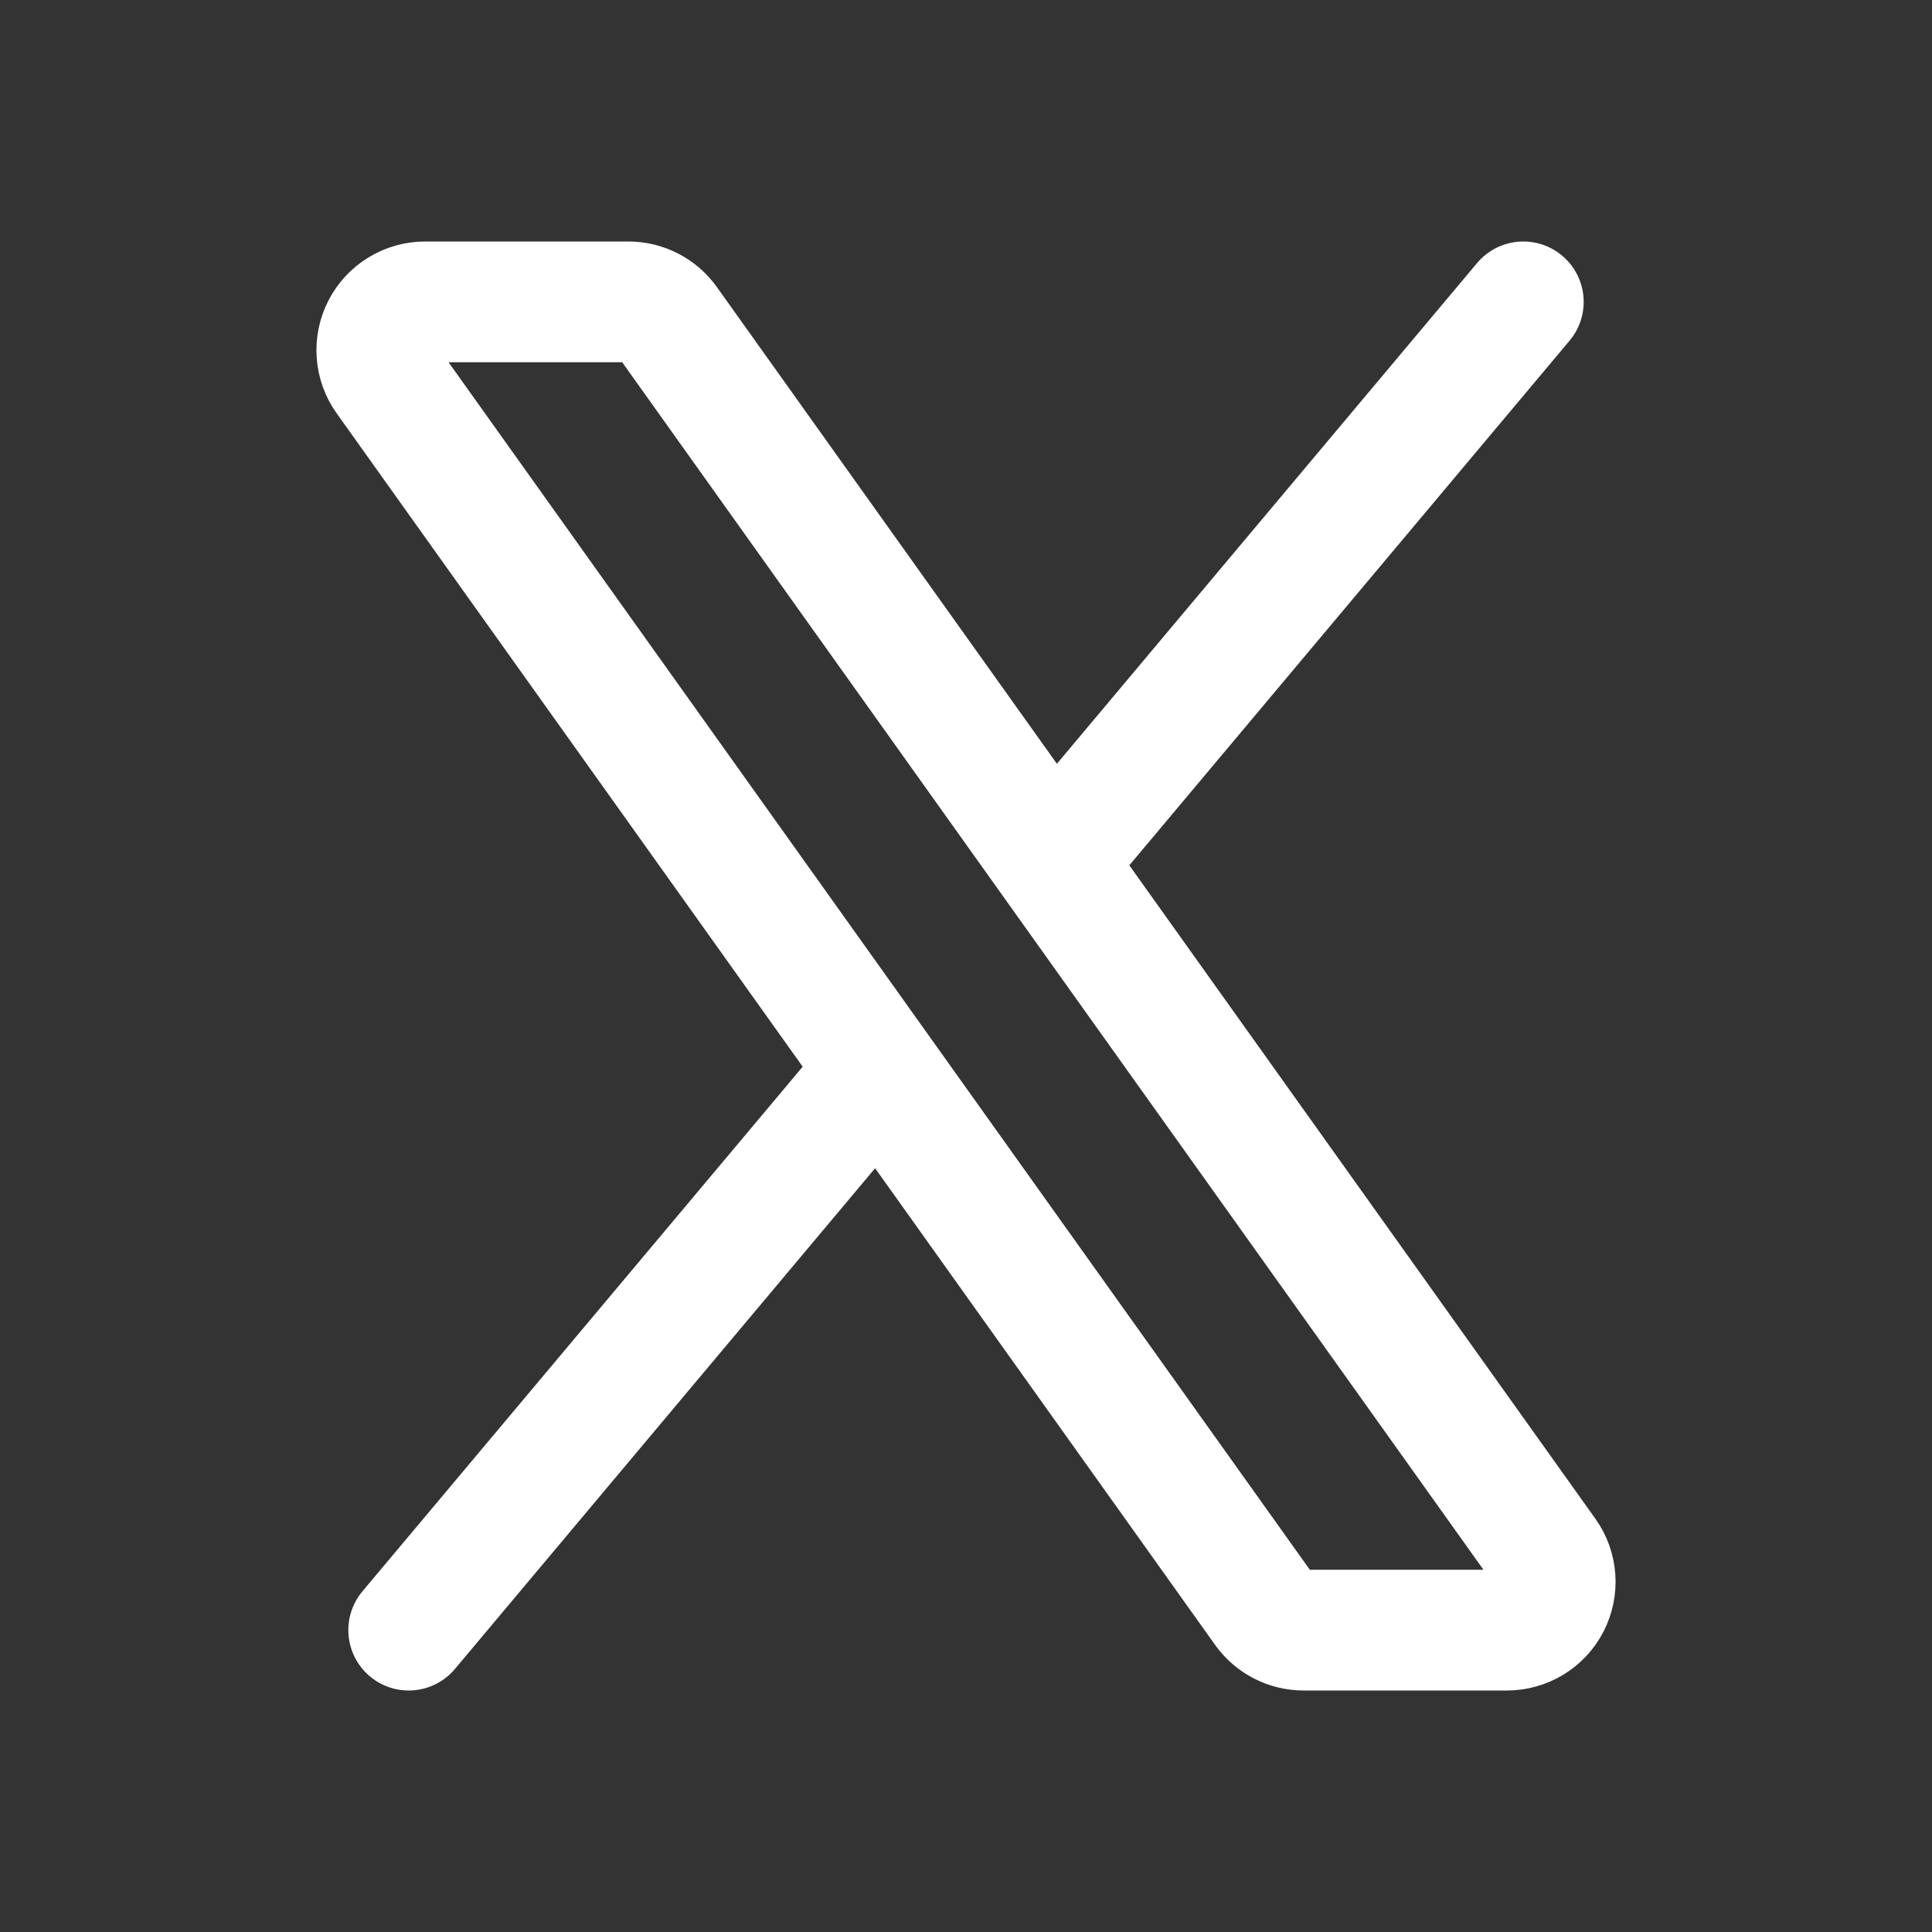 <svg width="512" height="512" viewBox="0 0 512 512" fill="none" xmlns="http://www.w3.org/2000/svg">
<rect x="0" y="0" width="512" height="512" fill="#333333" stroke="none"/>
<g id="twitter-icon">
<path id="Vector" d="M279.062 228.523L176.96 85.376C175.776 83.713 174.211 82.357 172.397 81.422C170.582 80.487 168.57 79.999 166.528 80H112.64C110.291 80.003 107.989 80.652 105.984 81.877C103.98 83.101 102.351 84.853 101.276 86.942C100.201 89.03 99.721 91.374 99.89 93.717C100.058 96.059 100.867 98.311 102.23 100.224L232.939 283.477M279.062 228.523L409.771 411.776C411.133 413.689 411.943 415.941 412.111 418.283C412.279 420.626 411.8 422.97 410.725 425.058C409.65 427.147 408.021 428.899 406.016 430.123C404.012 431.348 401.709 431.997 399.36 432H345.472C343.431 432.001 341.419 431.513 339.604 430.578C337.789 429.643 336.224 428.287 335.04 426.624L232.939 283.477M279.062 228.523L403.691 80M232.939 283.477L108.31 432" stroke="white" stroke-width="32" stroke-linecap="round" stroke-linejoin="round"/>
</g>
</svg>
